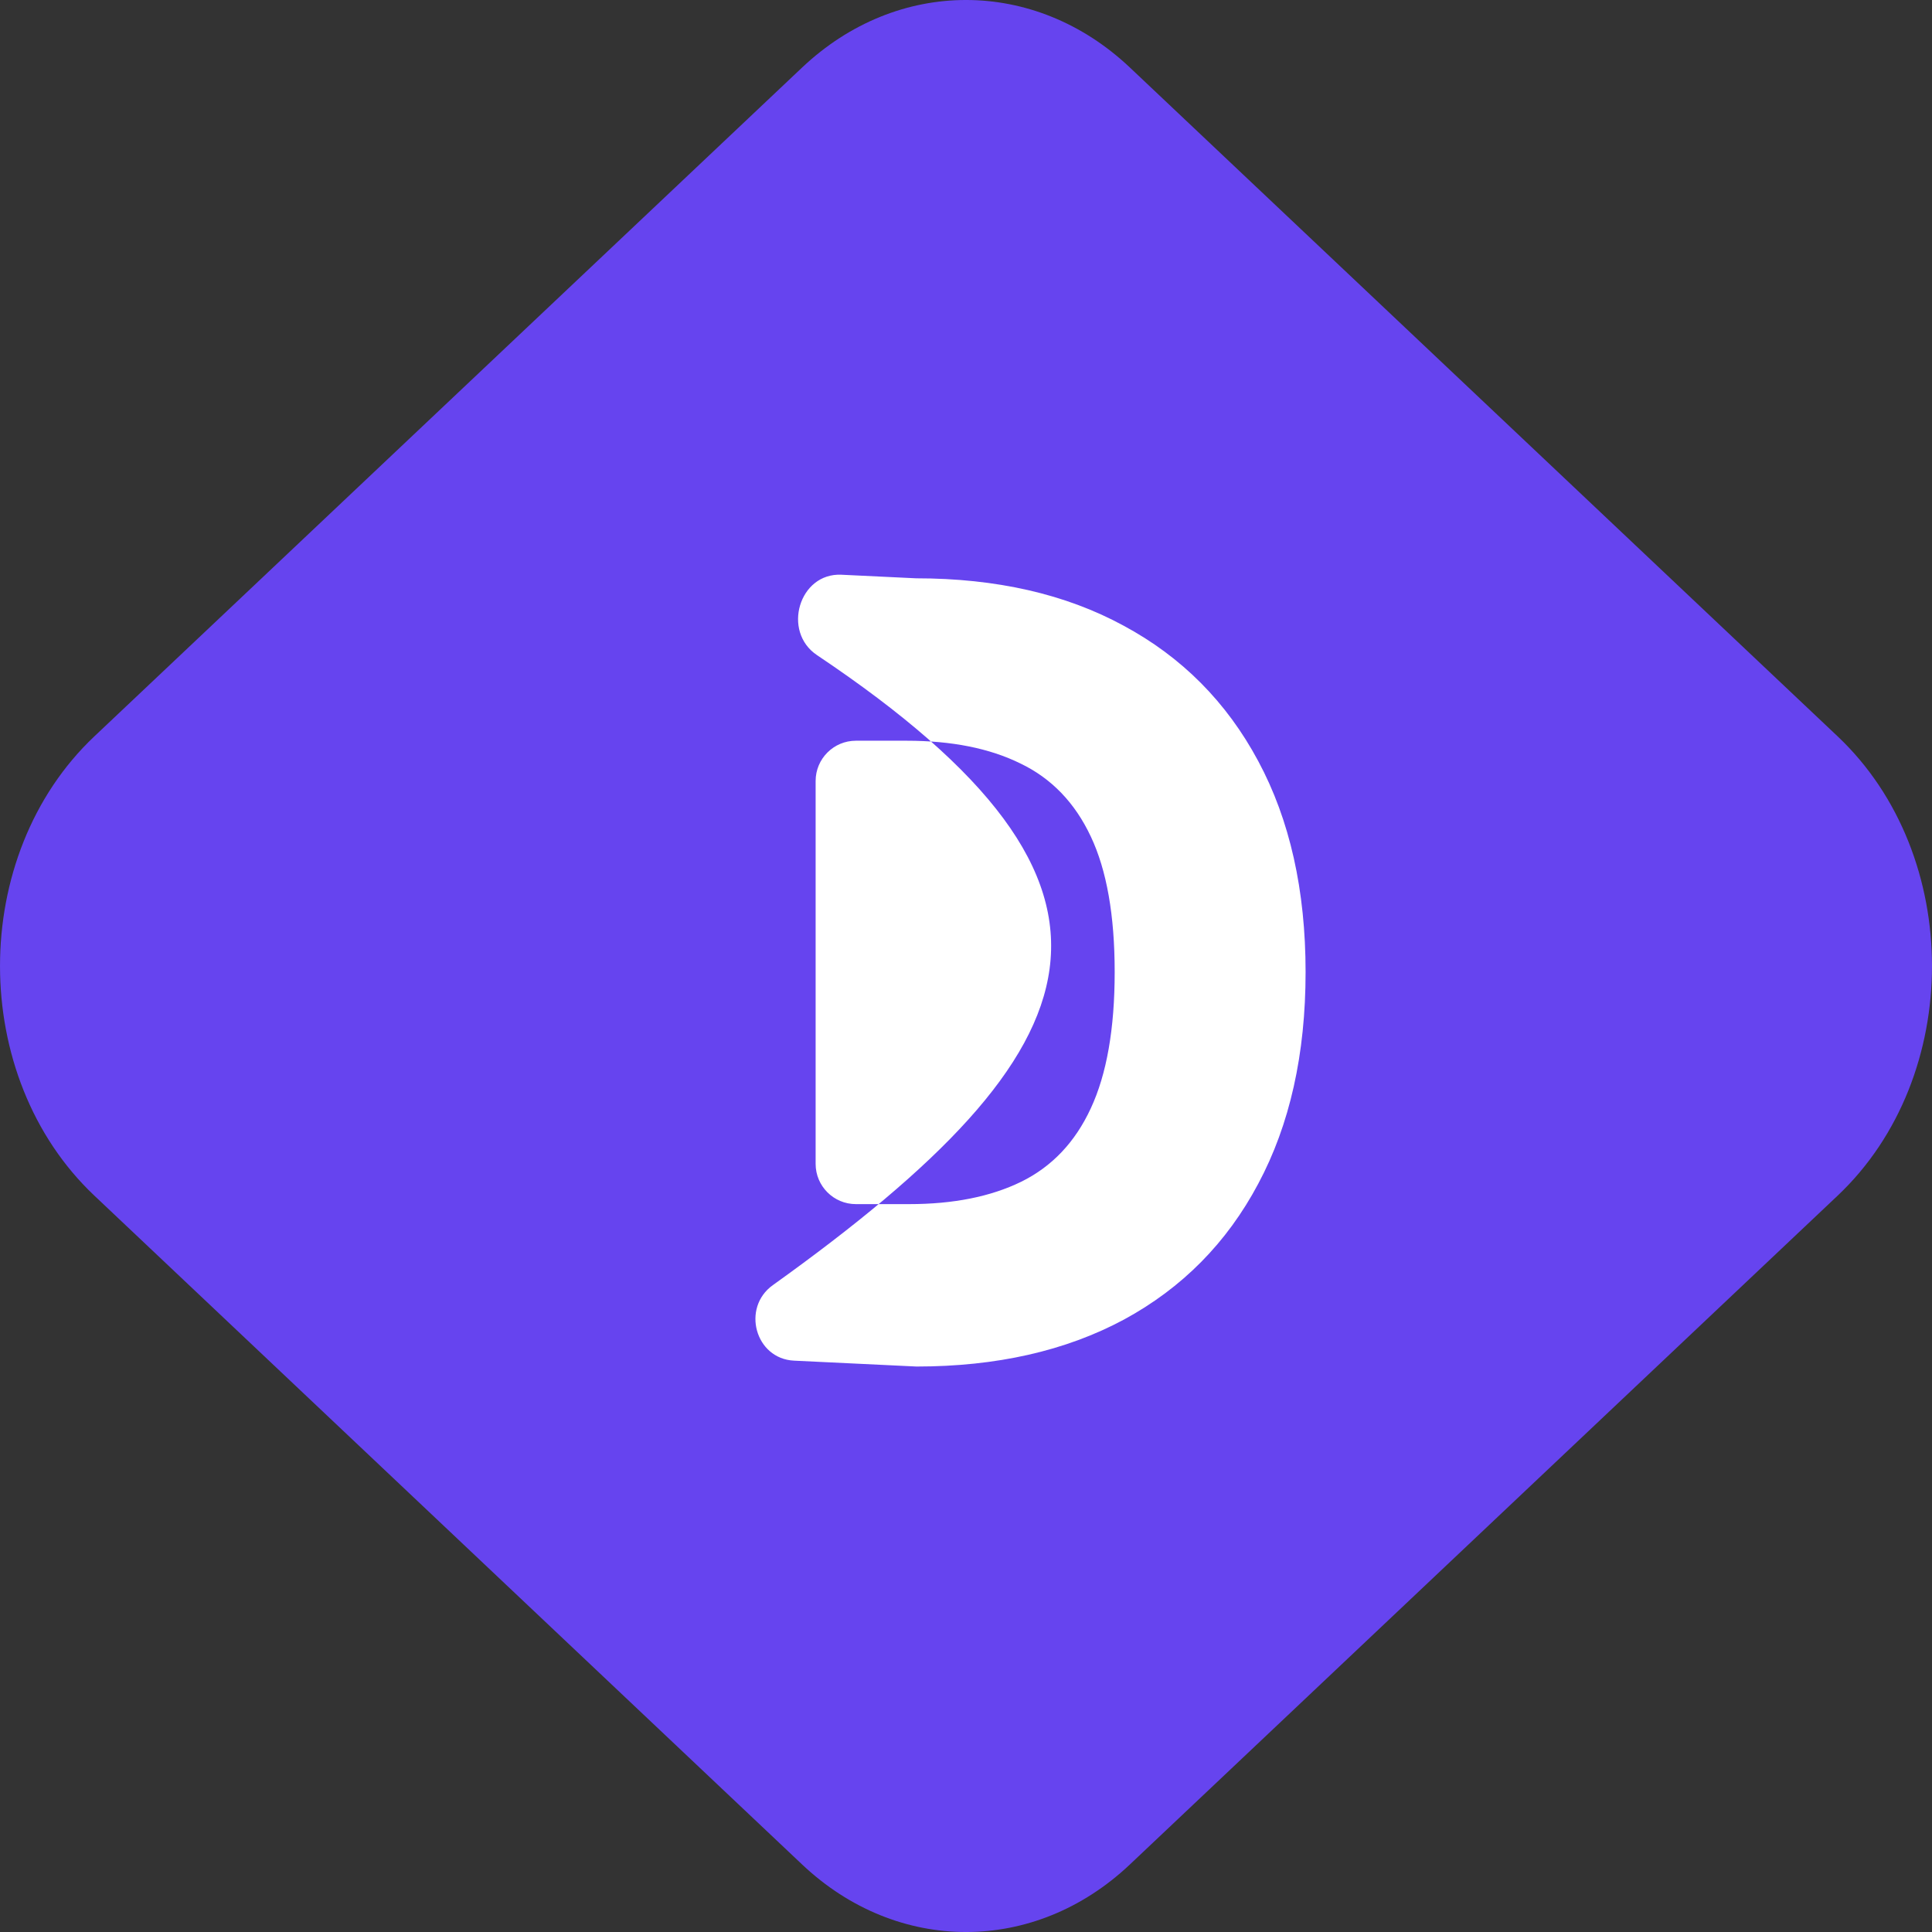 <svg width="48" height="48" viewBox="0 0 48 48" fill="none" xmlns="http://www.w3.org/2000/svg">
<rect x="0" y="0" width="48" height="48" fill="#333333" stroke="none"/>
<path d="M19.93 1.676C22.296 -0.559 25.704 -0.559 28.07 1.676L45.656 18.295C48.781 21.248 48.781 26.752 45.656 29.705L28.07 46.324C25.704 48.559 22.296 48.559 19.93 46.324L2.344 29.705C-0.781 26.752 -0.781 21.248 2.344 18.295L19.93 1.676Z" fill="#6644EF"/>
<path d="M22.769 33.951L19.727 33.805C18.763 33.759 18.416 32.491 19.201 31.929C27.43 26.039 28.943 22.066 20.299 16.277C19.422 15.691 19.852 14.228 20.906 14.279L22.76 14.368C24.755 14.368 26.473 14.76 27.914 15.544C29.361 16.322 30.476 17.444 31.261 18.91C32.045 20.37 32.437 22.117 32.437 24.15C32.437 26.19 32.045 27.943 31.261 29.409C30.483 30.875 29.37 32.001 27.923 32.785C26.476 33.562 24.758 33.951 22.769 33.951ZM20.264 28.916C20.264 29.468 20.712 29.916 21.264 29.916H22.588C23.684 29.916 24.612 29.731 25.37 29.361C26.135 28.985 26.712 28.377 27.101 27.535C27.496 26.687 27.694 25.559 27.694 24.15C27.694 22.741 27.496 21.619 27.101 20.784C26.706 19.943 26.122 19.337 25.351 18.968C24.586 18.591 23.643 18.403 22.521 18.403H21.264C20.712 18.403 20.264 18.851 20.264 19.403V28.916Z" fill="white"/>
</svg>
